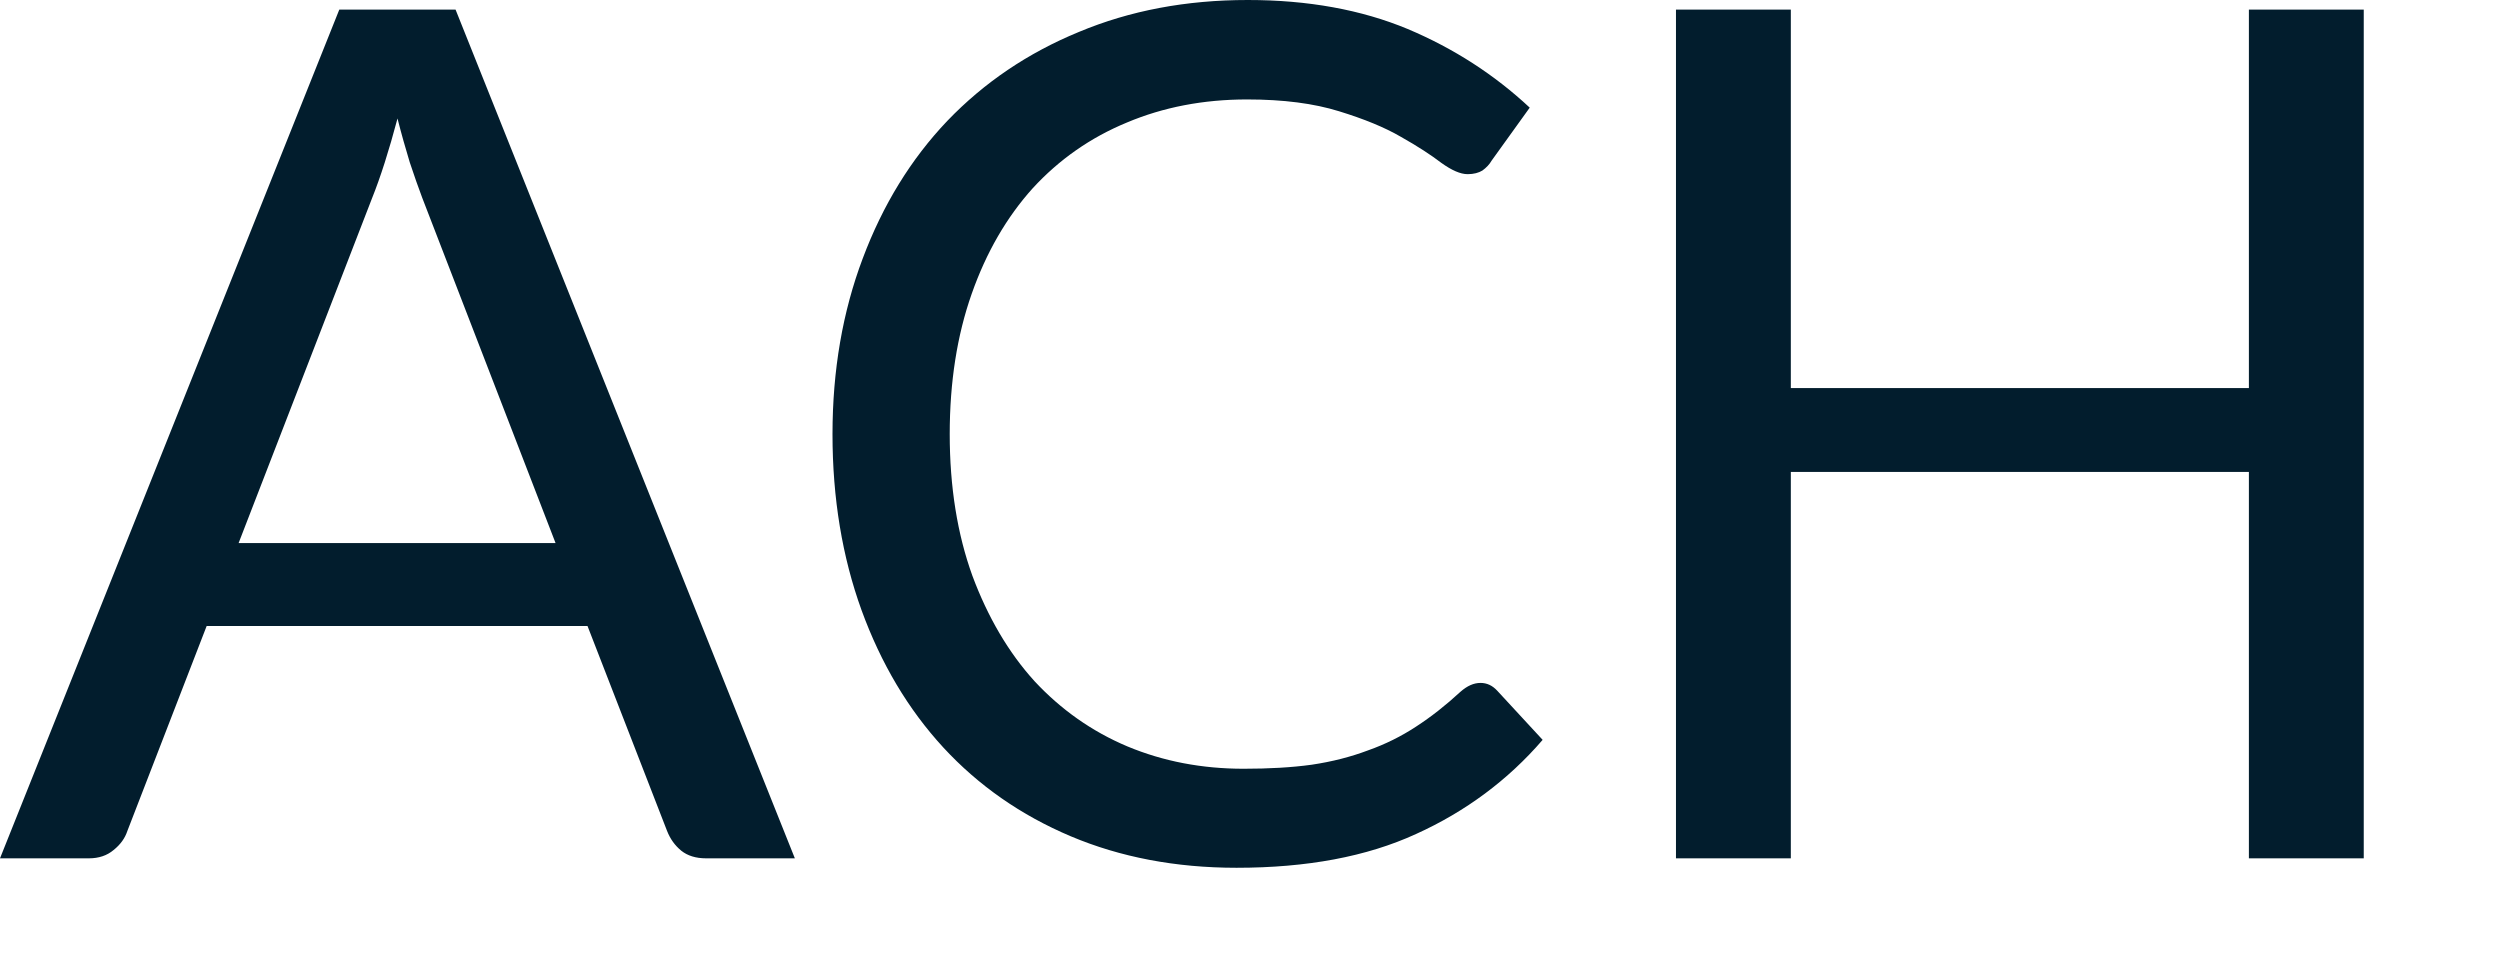 <?xml version="1.0" encoding="utf-8"?>
<svg xmlns="http://www.w3.org/2000/svg" fill="none" height="100%" overflow="visible" preserveAspectRatio="none" style="display: block;" viewBox="0 0 18 7" width="100%">
<path d="M4 3.91L3.04 1.424C3.013 1.351 2.982 1.266 2.95 1.168C2.92 1.069 2.89 0.964 2.862 0.853C2.801 1.083 2.74 1.275 2.678 1.429L1.718 3.91H4ZM5.723 6.18H5.083C5.01 6.18 4.95 6.161 4.905 6.125C4.859 6.087 4.826 6.041 4.803 5.983L4.23 4.507H1.488L0.917 5.983C0.9 6.035 0.867 6.081 0.818 6.12C0.771 6.16 0.711 6.18 0.64 6.18H0L2.443 0.069H3.28L5.723 6.18ZM10.66 4.917C10.705 4.917 10.745 4.935 10.78 4.973L11.107 5.327C10.858 5.616 10.553 5.843 10.195 6.005C9.84 6.168 9.409 6.248 8.903 6.248C8.465 6.248 8.067 6.172 7.709 6.021C7.35 5.869 7.045 5.656 6.792 5.382C6.538 5.106 6.343 4.777 6.203 4.393C6.064 4.009 5.994 3.587 5.994 3.126C5.994 2.666 6.067 2.244 6.212 1.86C6.356 1.476 6.559 1.145 6.821 0.87C7.086 0.594 7.401 0.381 7.768 0.23C8.136 0.076 8.541 0 8.984 0C9.418 0 9.802 0.07 10.136 0.209C10.468 0.349 10.76 0.538 11.014 0.775L10.74 1.156C10.724 1.184 10.701 1.208 10.673 1.228C10.647 1.244 10.611 1.254 10.567 1.254C10.515 1.254 10.452 1.226 10.378 1.173C10.305 1.117 10.207 1.053 10.088 0.986C9.97 0.917 9.82 0.856 9.641 0.801C9.461 0.745 9.241 0.716 8.979 0.716C8.664 0.716 8.375 0.772 8.114 0.882C7.852 0.99 7.625 1.149 7.435 1.356C7.248 1.564 7.101 1.817 6.996 2.116C6.891 2.414 6.838 2.751 6.838 3.126C6.838 3.506 6.893 3.846 7.001 4.145C7.112 4.443 7.261 4.698 7.449 4.905C7.639 5.109 7.861 5.266 8.117 5.374C8.376 5.482 8.655 5.535 8.954 5.535C9.136 5.535 9.299 5.526 9.444 5.506C9.592 5.484 9.727 5.449 9.849 5.403C9.974 5.359 10.09 5.301 10.195 5.232C10.303 5.162 10.41 5.078 10.515 4.981C10.564 4.938 10.611 4.917 10.66 4.917ZM17.019 0.069V6.18H16.192V3.398H12.894V6.18H12.067V0.069H12.894V2.794H16.192V0.069H17.019Z" fill="#021D2D" id="Vector"/>
</svg>